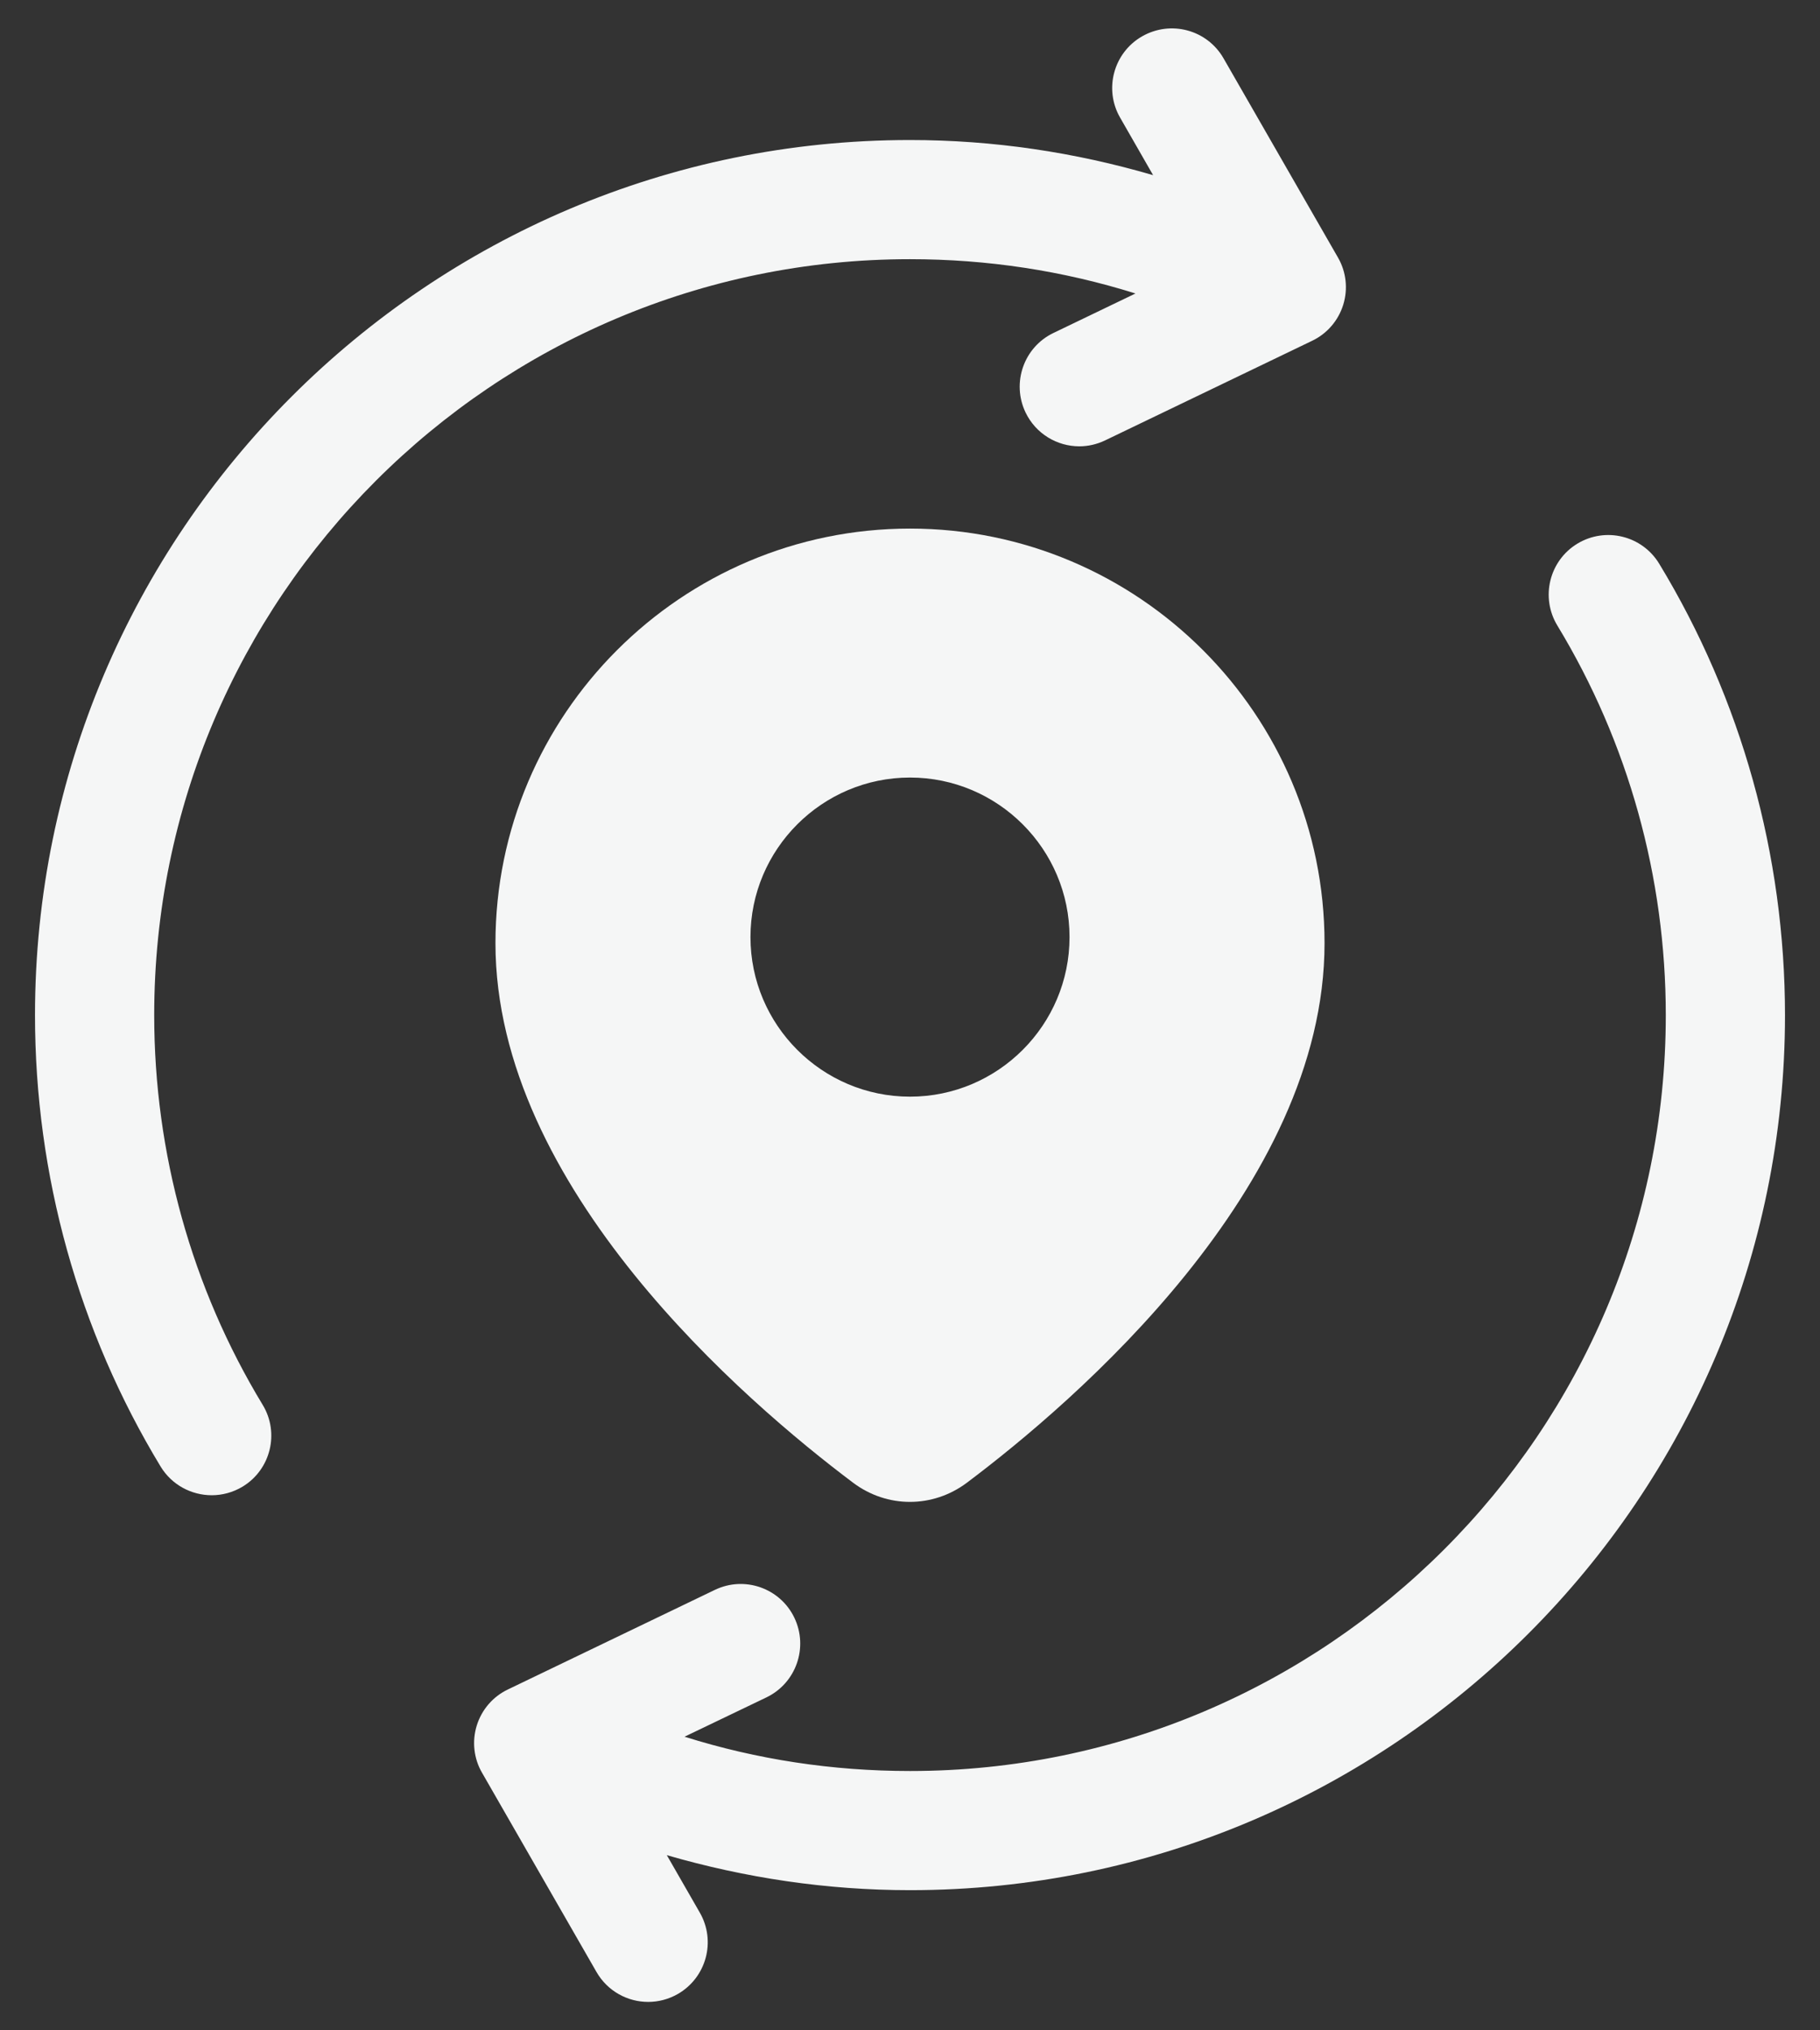 <svg width="26" height="29" viewBox="0 0 26 29" fill="none" xmlns="http://www.w3.org/2000/svg">
<rect x="0" y="0" width="26" height="29" fill="#333333" stroke="none"/>
<path d="M23.703 8.052C23.459 7.65 22.937 7.522 22.534 7.765C22.132 8.009 22.004 8.533 22.248 8.935C23.261 10.605 23.797 12.529 23.797 14.5C23.797 20.453 18.954 25.296 13.001 25.296C11.894 25.296 10.814 25.132 9.779 24.806L10.95 24.244C11.373 24.04 11.551 23.531 11.348 23.107C11.145 22.683 10.636 22.505 10.212 22.709L7.256 24.131C7.042 24.233 6.881 24.42 6.811 24.646C6.741 24.872 6.768 25.118 6.887 25.322L8.521 28.166C8.679 28.441 8.965 28.594 9.26 28.594C9.404 28.594 9.55 28.557 9.683 28.481C10.091 28.246 10.232 27.726 9.997 27.318L9.526 26.498C10.648 26.823 11.81 26.998 13.001 26.998C19.893 26.998 25.5 21.391 25.5 14.499C25.499 12.218 24.878 9.988 23.703 8.052Z" fill="#F5F6F6"/>
<path d="M12.999 3.702C14.106 3.702 15.185 3.867 16.221 4.192L15.049 4.756C14.626 4.959 14.448 5.468 14.651 5.892C14.798 6.197 15.102 6.375 15.419 6.375C15.543 6.375 15.669 6.347 15.788 6.29L18.744 4.868C18.958 4.766 19.119 4.579 19.189 4.353C19.259 4.127 19.232 3.882 19.113 3.677L17.479 0.833C17.245 0.425 16.726 0.285 16.316 0.519C15.908 0.753 15.767 1.274 16.002 1.681L16.473 2.502C15.352 2.174 14.189 2 12.999 2C6.107 2 0.5 7.607 0.5 14.5C0.5 16.782 1.121 19.012 2.295 20.948C2.455 21.211 2.736 21.357 3.025 21.357C3.175 21.357 3.328 21.317 3.466 21.234C3.868 20.99 3.996 20.466 3.752 20.065C2.739 18.394 2.203 16.47 2.203 14.5C2.202 8.546 7.046 3.702 12.999 3.702Z" fill="#F5F6F6"/>
<path d="M13 7.55C9.734 7.55 7.078 10.207 7.078 13.472C7.078 16.964 10.651 20.024 12.188 21.179C12.431 21.361 12.715 21.452 12.999 21.452C13.284 21.452 13.569 21.361 13.813 21.178C15.349 20.024 18.922 16.964 18.922 13.472C18.922 10.207 16.266 7.55 13 7.55ZM13 15.664C11.744 15.664 10.721 14.641 10.721 13.385C10.721 12.129 11.744 11.106 13 11.106C14.256 11.106 15.279 12.129 15.279 13.385C15.279 14.641 14.256 15.664 13 15.664Z" fill="#F5F6F6"/>
</svg>
